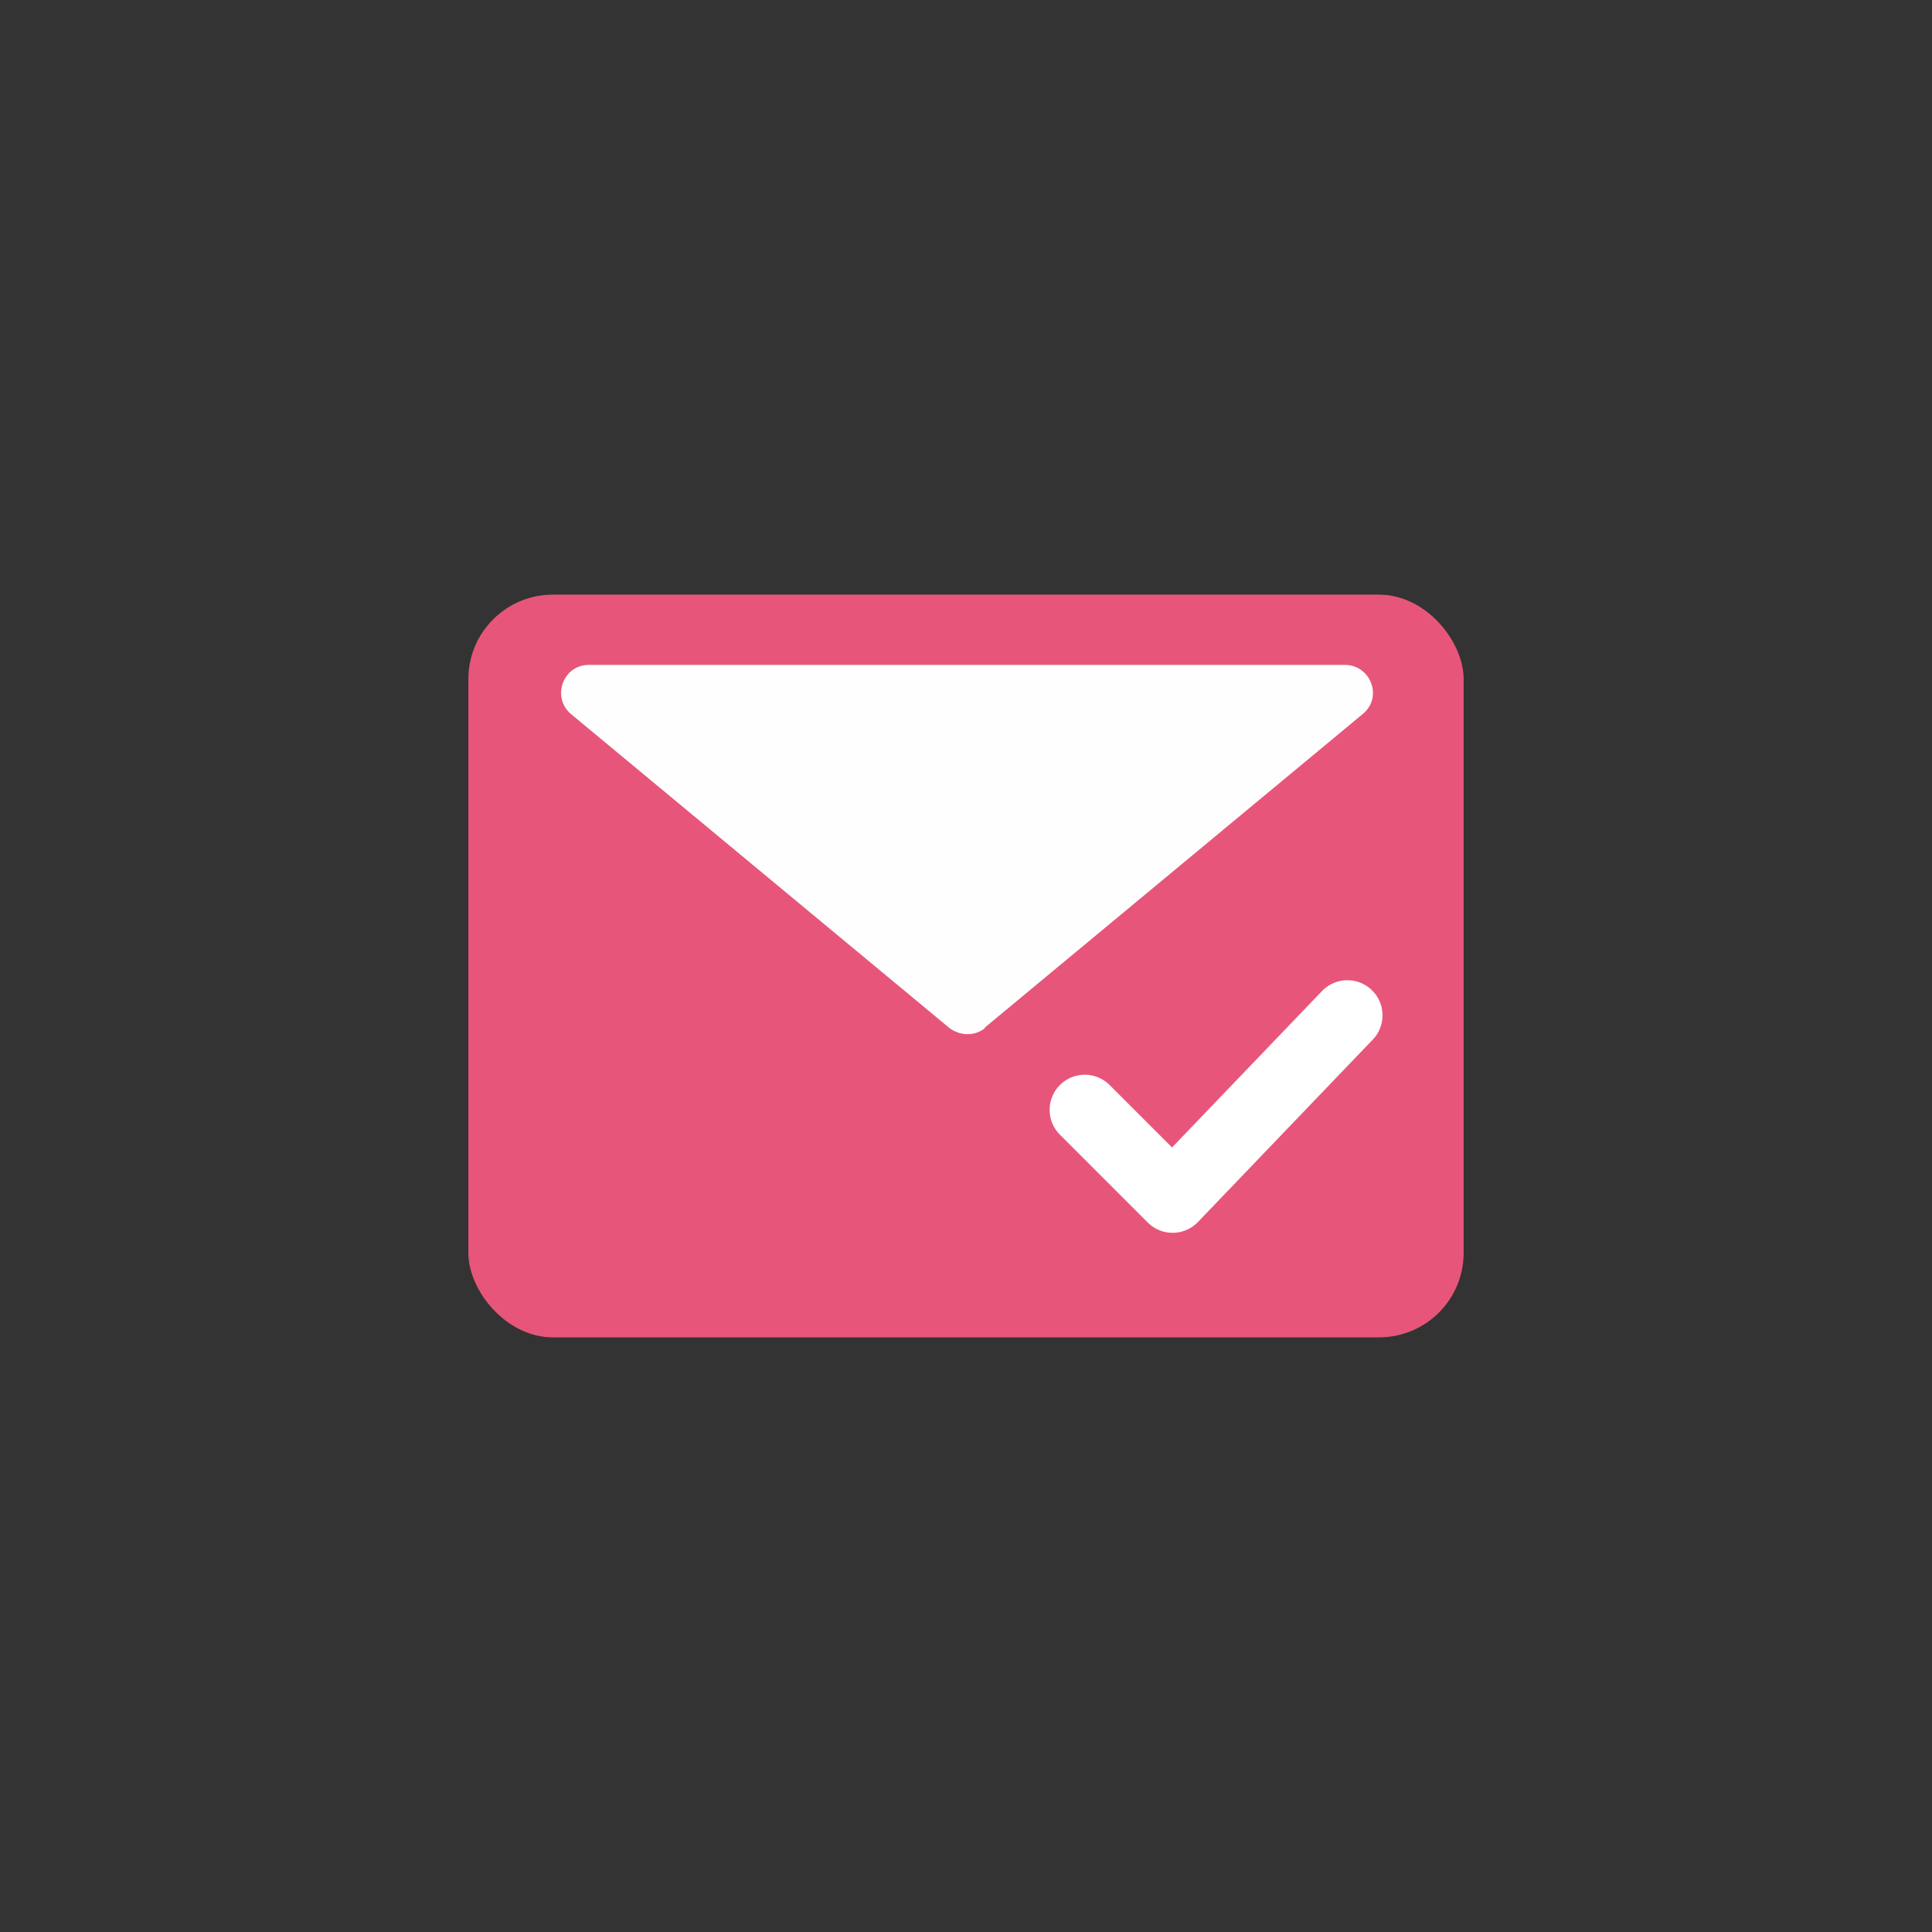 <?xml version="1.0" encoding="UTF-8"?>
<svg xmlns="http://www.w3.org/2000/svg" version="1.1" viewBox="0 0 231 231">
  <rect x="0" y="0" width="231" height="231" fill="#333333" stroke="none"/>
  <!-- Generator: Adobe Illustrator 29.6.1, SVG Export Plug-In . SVG Version: 2.1.1 Build 9)  -->
  <defs>
    <style>
      .st0 {
        fill: #fff;
      }

      .st1 {
        fill: #e7567a;
      }

      .st2 {
        stroke-width: 12.2px;
      }

      .st2, .st3 {
        fill: none;
        stroke: #fff;
        stroke-linecap: round;
        stroke-linejoin: round;
      }

      .st4 {
        display: none;
      }

      .st5 {
        fill: #fefefe;
      }

      .st3 {
        stroke-width: 8.4px;
      }
    </style>
  </defs>
  <g id="_レイヤー_2" data-name="レイヤー_2" class="st4">
    <g>
      <path class="st1" d="M46.5,82h138c18.5,0,33.5,15,33.5,33.5h0c0,18.5-15,33.5-33.5,33.5H46.5c-18.5,0-33.5-15-33.5-33.5h0c0-18.5,15-33.5,33.5-33.5Z"/>
      <path class="st0" d="M79.5,128.2c-.4,0-.8-.1-1.1-.4-.3-.3-.4-.6-.4-1.1v-4.9h-1.4c-1.3,0-2.3,0-3.2-.2s-1.5-.4-2-.9c-.5-.4-.8-1-1.1-1.8-.2-.8-.3-1.8-.3-3v-1.2c0-1.2.1-2.2.3-2.9.2-.8.6-1.3,1.1-1.8.5-.4,1.2-.7,2-.9s1.9-.2,3.2-.2h1.4v-1.9c0-.4.1-.8.4-1.1.3-.3.7-.4,1.1-.4s.8.1,1.1.4c.3.3.5.6.5,1.1v1.9h1.5c1.3,0,2.3,0,3.2.2s1.5.5,2,.9c.5.4.8,1,1.1,1.8.2.8.3,1.7.3,2.9v1.2c0,1.2-.1,2.2-.3,3-.2.8-.6,1.3-1.1,1.8-.5.4-1.1.7-2,.9s-1.9.2-3.2.2h-1.5v4.9c0,.4-.2.8-.5,1.1-.3.3-.6.4-1.1.4ZM81,119.2h1.5c1,0,1.7,0,2.2-.1.5-.1.8-.4,1-.7.2-.4.3-.9.3-1.7h-5v2.6ZM76.5,119.2h1.4v-2.6h-5c0,.8.1,1.4.3,1.7.2.4.5.6,1,.7.5,0,1.3.1,2.3.1ZM81,114.1h5c0-.8-.1-1.4-.3-1.7-.2-.4-.5-.6-1-.7-.5-.1-1.2-.2-2.2-.2h-1.5v2.6ZM73,114.1h5v-2.6h-1.4c-1,0-1.7,0-2.3.2-.5,0-.8.3-1,.7-.2.4-.3.9-.3,1.7ZM104.3,127c-1.9,0-3.4-.5-4.5-1.4-1.1-1-1.6-2.5-1.6-4.6v-12.8c0-.4.1-.7.4-1,.3-.3.6-.4,1-.4s.7.1,1,.4c.3.3.4.6.4,1v12.8c0,1.2.3,2,.8,2.5.5.5,1.4.7,2.5.7s1.9-.3,2.8-.8c.9-.5,1.6-1.4,2.1-2.5.2-.4.5-.6.8-.7.4-.1.8-.1,1.1,0,.4.2.6.4.7.8.1.4.1.8,0,1.1-.7,1.6-1.7,2.8-3.1,3.6-1.3.8-2.8,1.3-4.4,1.3ZM136,123c-1.1-1-2.2-2.2-3.1-3.6-.9-1.4-1.7-3-2.2-4.7-.6,1.6-1.3,3.1-2.3,4.6-.9,1.4-1.9,2.7-3.1,3.7-.3.3-.7.4-1.1.4-.4,0-.8-.2-1-.5-.2-.3-.3-.6-.3-.9,0-.4.2-.6.5-.9,1-.9,1.9-1.9,2.7-3.1.8-1.2,1.5-2.5,2-3.9.6-1.4,1-2.7,1.4-4-.2-.2-.6-.3-1.2-.3h-2.4c-.4,0-.8-.1-1-.4-.2-.3-.4-.6-.4-1s.1-.7.4-.9c.3-.3.6-.4,1-.4h2.7c1.2,0,2,.2,2.5.7.5.4.8,1.2,1,2.4.1,1.4.5,2.8,1,4.1.5,1.3,1.2,2.5,2,3.7.8,1.1,1.7,2.1,2.7,3,.3.2.5.6.5.9,0,.4,0,.7-.3,1-.3.3-.6.5-1,.6-.4,0-.8,0-1.1-.3ZM130.1,127.5c-2.3,0-4.2-.2-5.5-.5-1.4-.3-2.5-.9-3.3-1.8-.2.2-.5.4-.8.6-.3.2-.6.5-.9.7s-.5.4-.7.5c-.3.2-.7.3-1.1.2-.4,0-.7-.3-.9-.6-.2-.3-.3-.7-.2-1.1,0-.4.3-.7.7-.9.3-.1.6-.4,1.1-.6.5-.3.9-.5,1.3-.7v-5.1c0-.4,0-.7-.2-.8-.1-.1-.4-.2-.8-.2h-1c-.4,0-.7-.1-.9-.4-.2-.3-.3-.6-.3-.9s.1-.6.3-.9c.2-.3.5-.4.9-.4h2.1c1.7,0,2.6.9,2.6,2.6v5.6c.4.5.9.9,1.5,1.2.6.3,1.4.5,2.4.7,1,.1,2.3.2,3.9.2s2.6,0,3.8,0c1.2,0,2.2-.1,3.1-.2.5,0,.9,0,1.2.3.3.3.5.6.5,1s-.1.8-.4,1.1c-.3.3-.7.4-1.2.4h-2.4c-.9,0-1.7,0-2.5,0-.8,0-1.5,0-2.1,0ZM120.7,111.2c-.2-.2-.5-.5-.9-.8-.3-.3-.7-.6-1-.9-.3-.3-.6-.5-.9-.7-.3-.2-.4-.5-.5-.9,0-.4.1-.7.3-1,.2-.3.5-.4.9-.5.4,0,.7,0,1,.2.3.2.6.5,1,.8.4.3.7.6,1.1.9.4.3.6.5.9.7.3.3.5.6.5,1s-.1.7-.4,1c-.3.3-.6.4-1,.5-.4,0-.7-.1-1-.4ZM151.5,127.4c-2.1,0-3.7-.4-4.8-1.1-1.1-.7-1.7-1.9-1.7-3.6s0-.7.1-1c0-.3.2-.6.4-1-1.2,0-2.1-.3-2.8-.9s-1-1.5-1-2.5.2-1.4.5-1.9c.4-.5.8-.9,1.4-1.2.6-.3,1.2-.4,1.9-.4s.9,0,1.3.2v-1.8c-.7,0-1.4,0-2,.1-.6,0-1.2,0-1.8,0-.4,0-.7-.1-1-.4-.3-.3-.4-.6-.4-1,0-.4.2-.7.4-1,.3-.3.6-.4,1-.4s1.1,0,1.8,0c.7,0,1.3,0,2,0v-1.8c0-.4.1-.7.4-1,.3-.3.6-.4,1-.4s.7.1,1,.4c.3.3.4.6.4,1v1.5c.3,0,.5,0,.8,0,.3,0,.5,0,.7,0,.4,0,.8,0,1.1.2.3.2.5.5.6.9,0,.4,0,.7-.3,1.1-.2.3-.6.5-.9.6-.3,0-.6,0-.9,0-.3,0-.7,0-1,0v4.8c0,.7,0,1.3-.3,1.8-.2.5-.4,1-.6,1.4-.2.4-.5.8-.6,1.2-.2.4-.3.8-.3,1.3,0,.7.3,1.2.9,1.5.6.3,1.5.4,2.8.4s2.4-.2,3.1-.6c.7-.4,1.2-.9,1.4-1.7.2-.8.2-1.7,0-2.9,0-.4,0-.8.3-1.1.2-.3.6-.5,1-.6.4,0,.8,0,1.1.3.3.2.5.6.6,1,.4,2.8,0,4.8-1.3,6.2-1.3,1.4-3.4,2.1-6.1,2.1ZM159.5,116.4c-1.2-1-2.6-1.8-4.2-2.6-.4-.2-.6-.4-.7-.8-.1-.4-.1-.8,0-1.1.2-.4.4-.6.8-.7.4-.1.8-.1,1.1,0,.8.4,1.7.8,2.6,1.4.9.5,1.6,1.1,2.3,1.6.3.3.5.6.5,1,0,.4,0,.8-.3,1.1-.3.3-.6.5-1,.5-.4,0-.8,0-1.1-.3ZM145.6,118.5c.4,0,.7,0,1-.3.2-.2.4-.5.4-.8s-.1-.6-.3-.8c-.2-.2-.6-.3-1-.3s-.8.1-1,.3c-.2.2-.3.5-.3.8s.1.6.3.8c.2.2.5.3,1,.3Z"/>
    </g>
  </g>
  <g id="_レイヤー_1" data-name="レイヤー_1">
    <g>
      <rect class="st1" x="56" y="71.1" width="119" height="88.8" rx="10.1" ry="10.1"/>
      <path class="st5" d="M117.8,122.9c-1.2,1-3,1-4.3,0l-45.2-37.5c-2.4-2-1-5.9,2.1-5.9h90.4c3.1,0,4.6,3.9,2.1,5.9l-45.2,37.5Z"/>
      <path class="st3" d="M129.7,132.7l10.5,10.5,20.9-21.8"/>
    </g>
  </g>
  <g id="_レイヤー_3" data-name="レイヤー_3" class="st4">
    <g>
      <circle class="st1" cx="115.5" cy="115.5" r="43"/>
      <path class="st2" d="M92.5,116l15.3,15.3,30.5-31.8"/>
    </g>
  </g>
  <g id="_レイヤー_4" data-name="レイヤー_4" class="st4">
    <g>
      <circle class="st1" cx="115.5" cy="115.5" r="43"/>
      <path class="st0" d="M93.9,127l-2.5,9.3c-.4,1.4.9,2.8,2.3,2.5l10.7-2.2c.4,0,.7-.3,1-.5l25.1-25.1c.8-.8.8-2.1,0-2.9l-8-7.3c-.8-.7-2-.7-2.8,0l-25.3,25.3c-.2.2-.4.6-.5.9Z"/>
      <path class="st0" d="M133,105.1l-7.5-6.8c-.8-.7-.9-2-.2-2.8l2.9-3.4c.7-.9,2-.9,2.9-.2l7.5,6.8c.8.7.9,2,.2,2.8l-2.9,3.4c-.7.9-2,.9-2.9.2Z"/>
    </g>
  </g>
</svg>